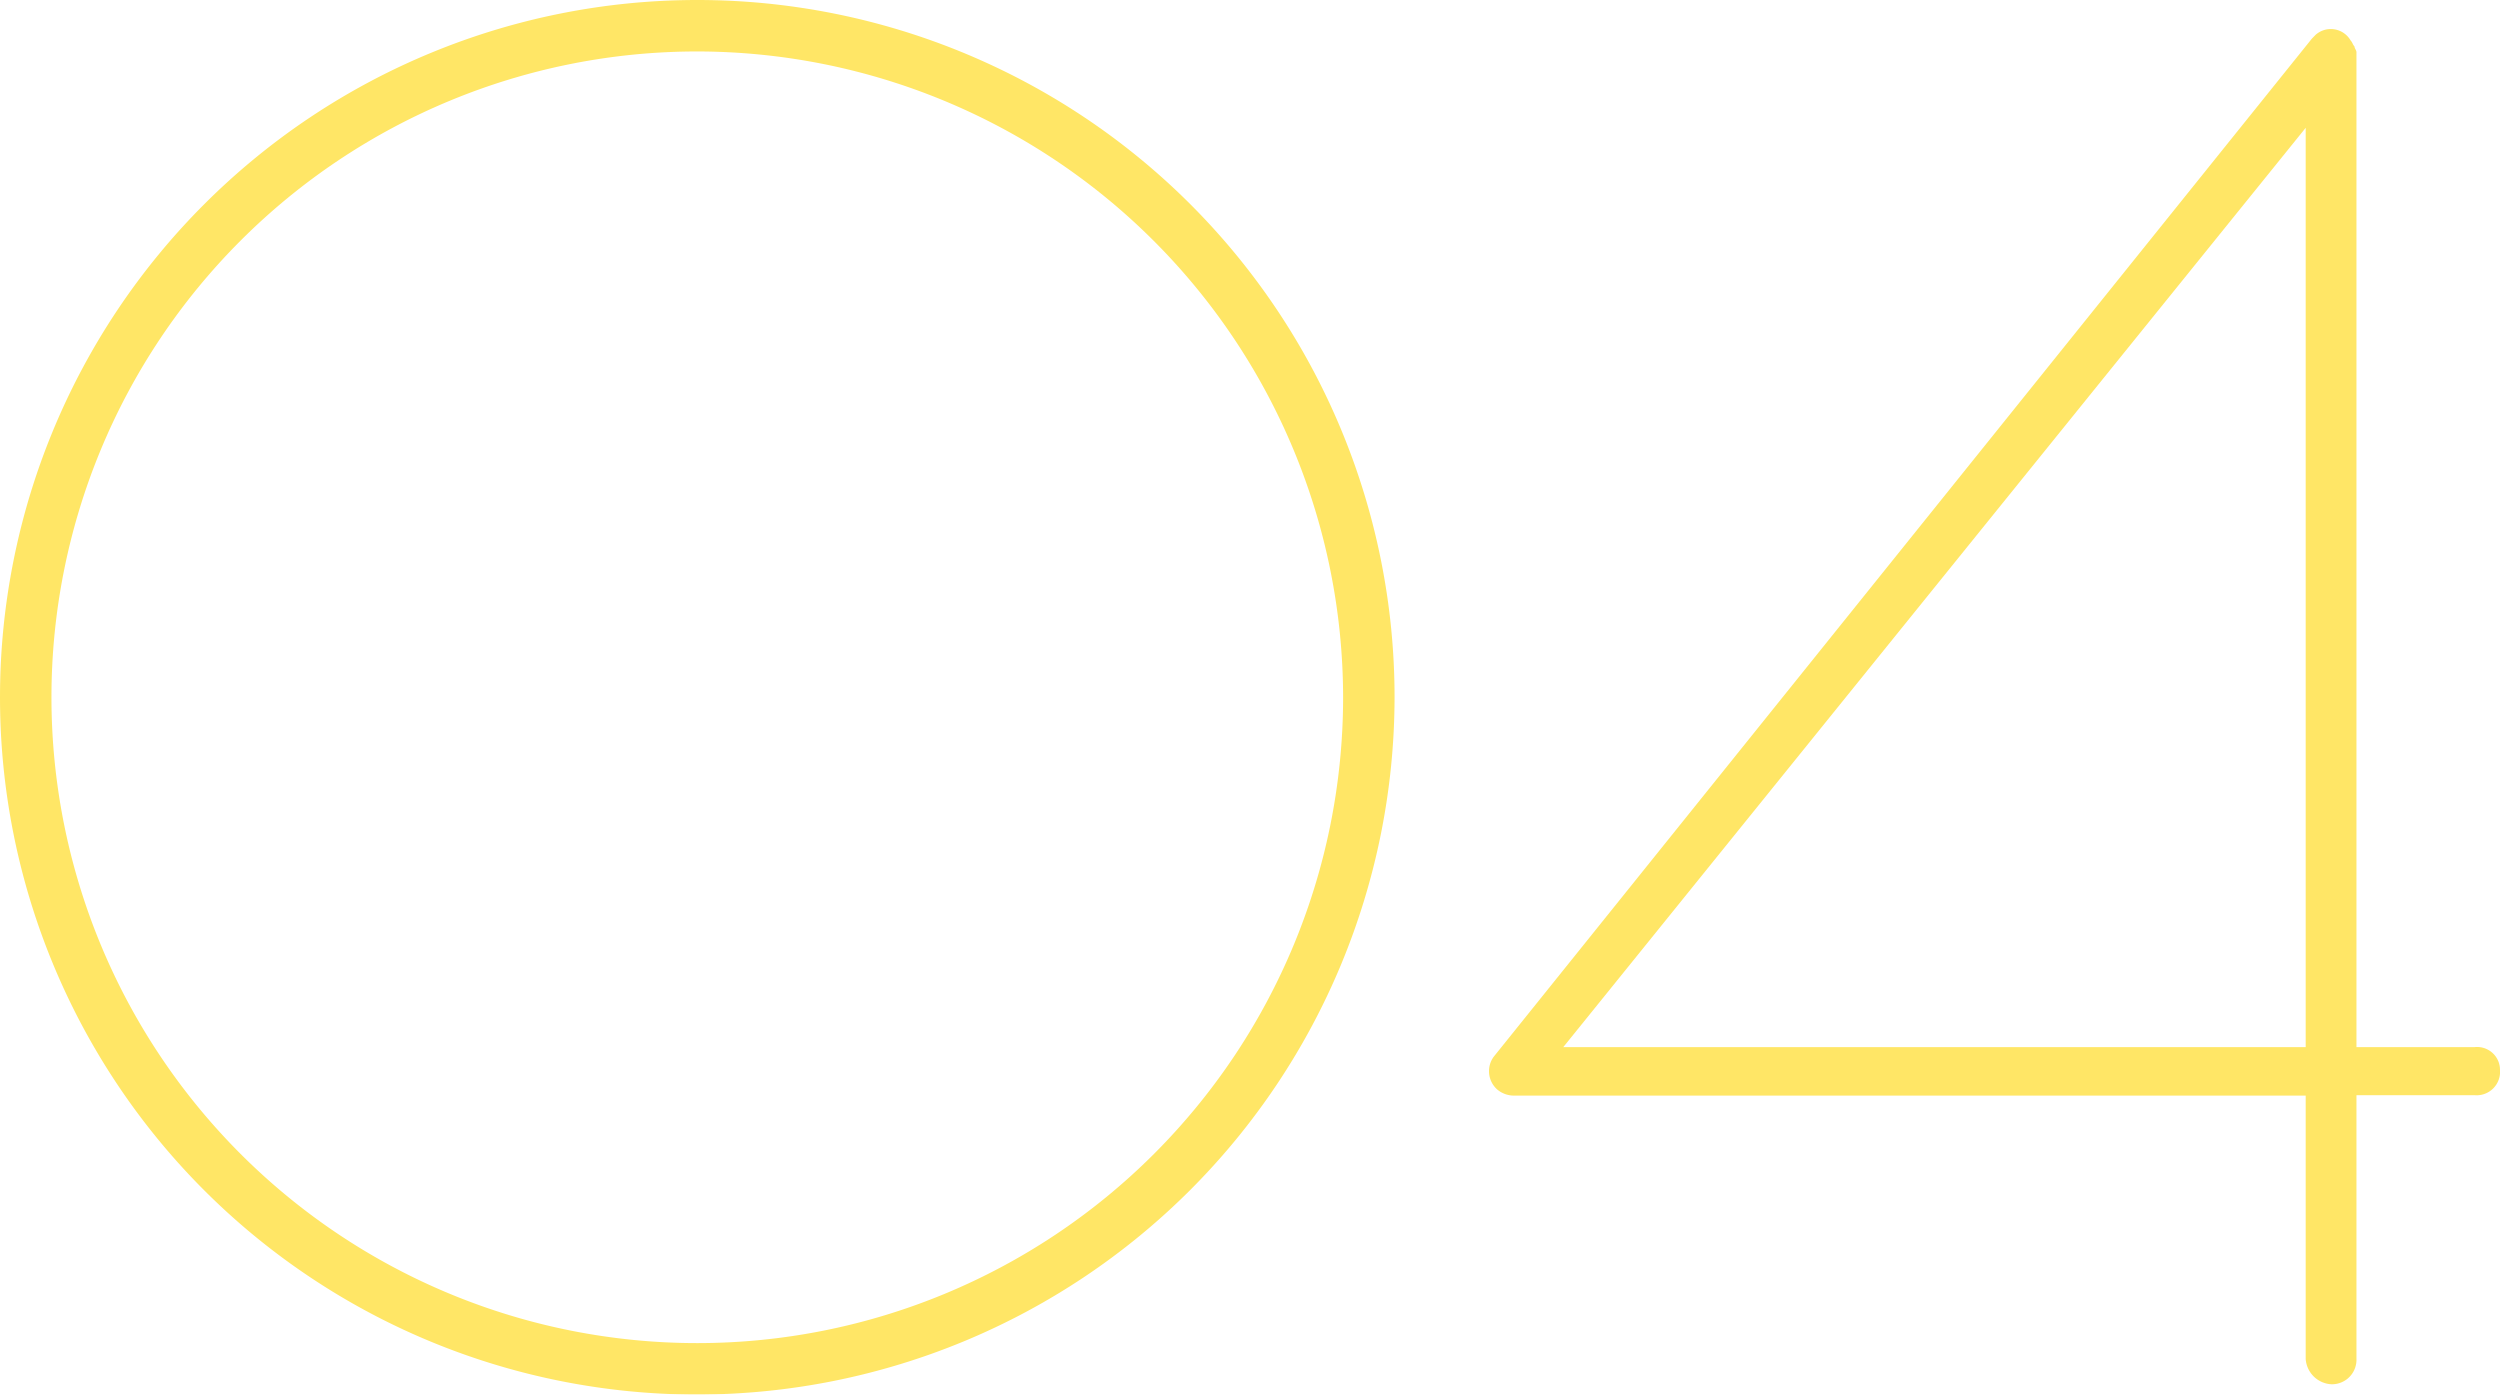 <svg xmlns="http://www.w3.org/2000/svg" viewBox="0 0 327.45 182.66"><defs><style>.cls-1{opacity:0.6;}.cls-2{fill:#ffd600;}</style></defs><g id="レイヤー_2" data-name="レイヤー 2"><g id="h_f"><g class="cls-1"><path class="cls-2" d="M302,143.5H198.15a3.42,3.42,0,0,1-2-.76,3.21,3.21,0,0,1-.51-4.32L302.81,5.06l.5-.51a3,3,0,0,1,4.58.76c.25.26.25.51.5.77,0,.25.26.5.26.76V137.15h15.49a3,3,0,0,1,3.31,3,3.07,3.07,0,0,1-3.31,3.3H308.65V178a3.21,3.21,0,0,1-3.3,3.31A3.56,3.56,0,0,1,302,178Zm0-6.35V16.74L204.76,137.15Z"/><path class="cls-2" d="M91.33,182.66a91.33,91.33,0,1,1,91.33-91.33A91.43,91.43,0,0,1,91.33,182.66Zm0-175.92a84.59,84.59,0,1,0,84.59,84.59A84.69,84.69,0,0,0,91.33,6.74Z"/></g></g></g></svg>